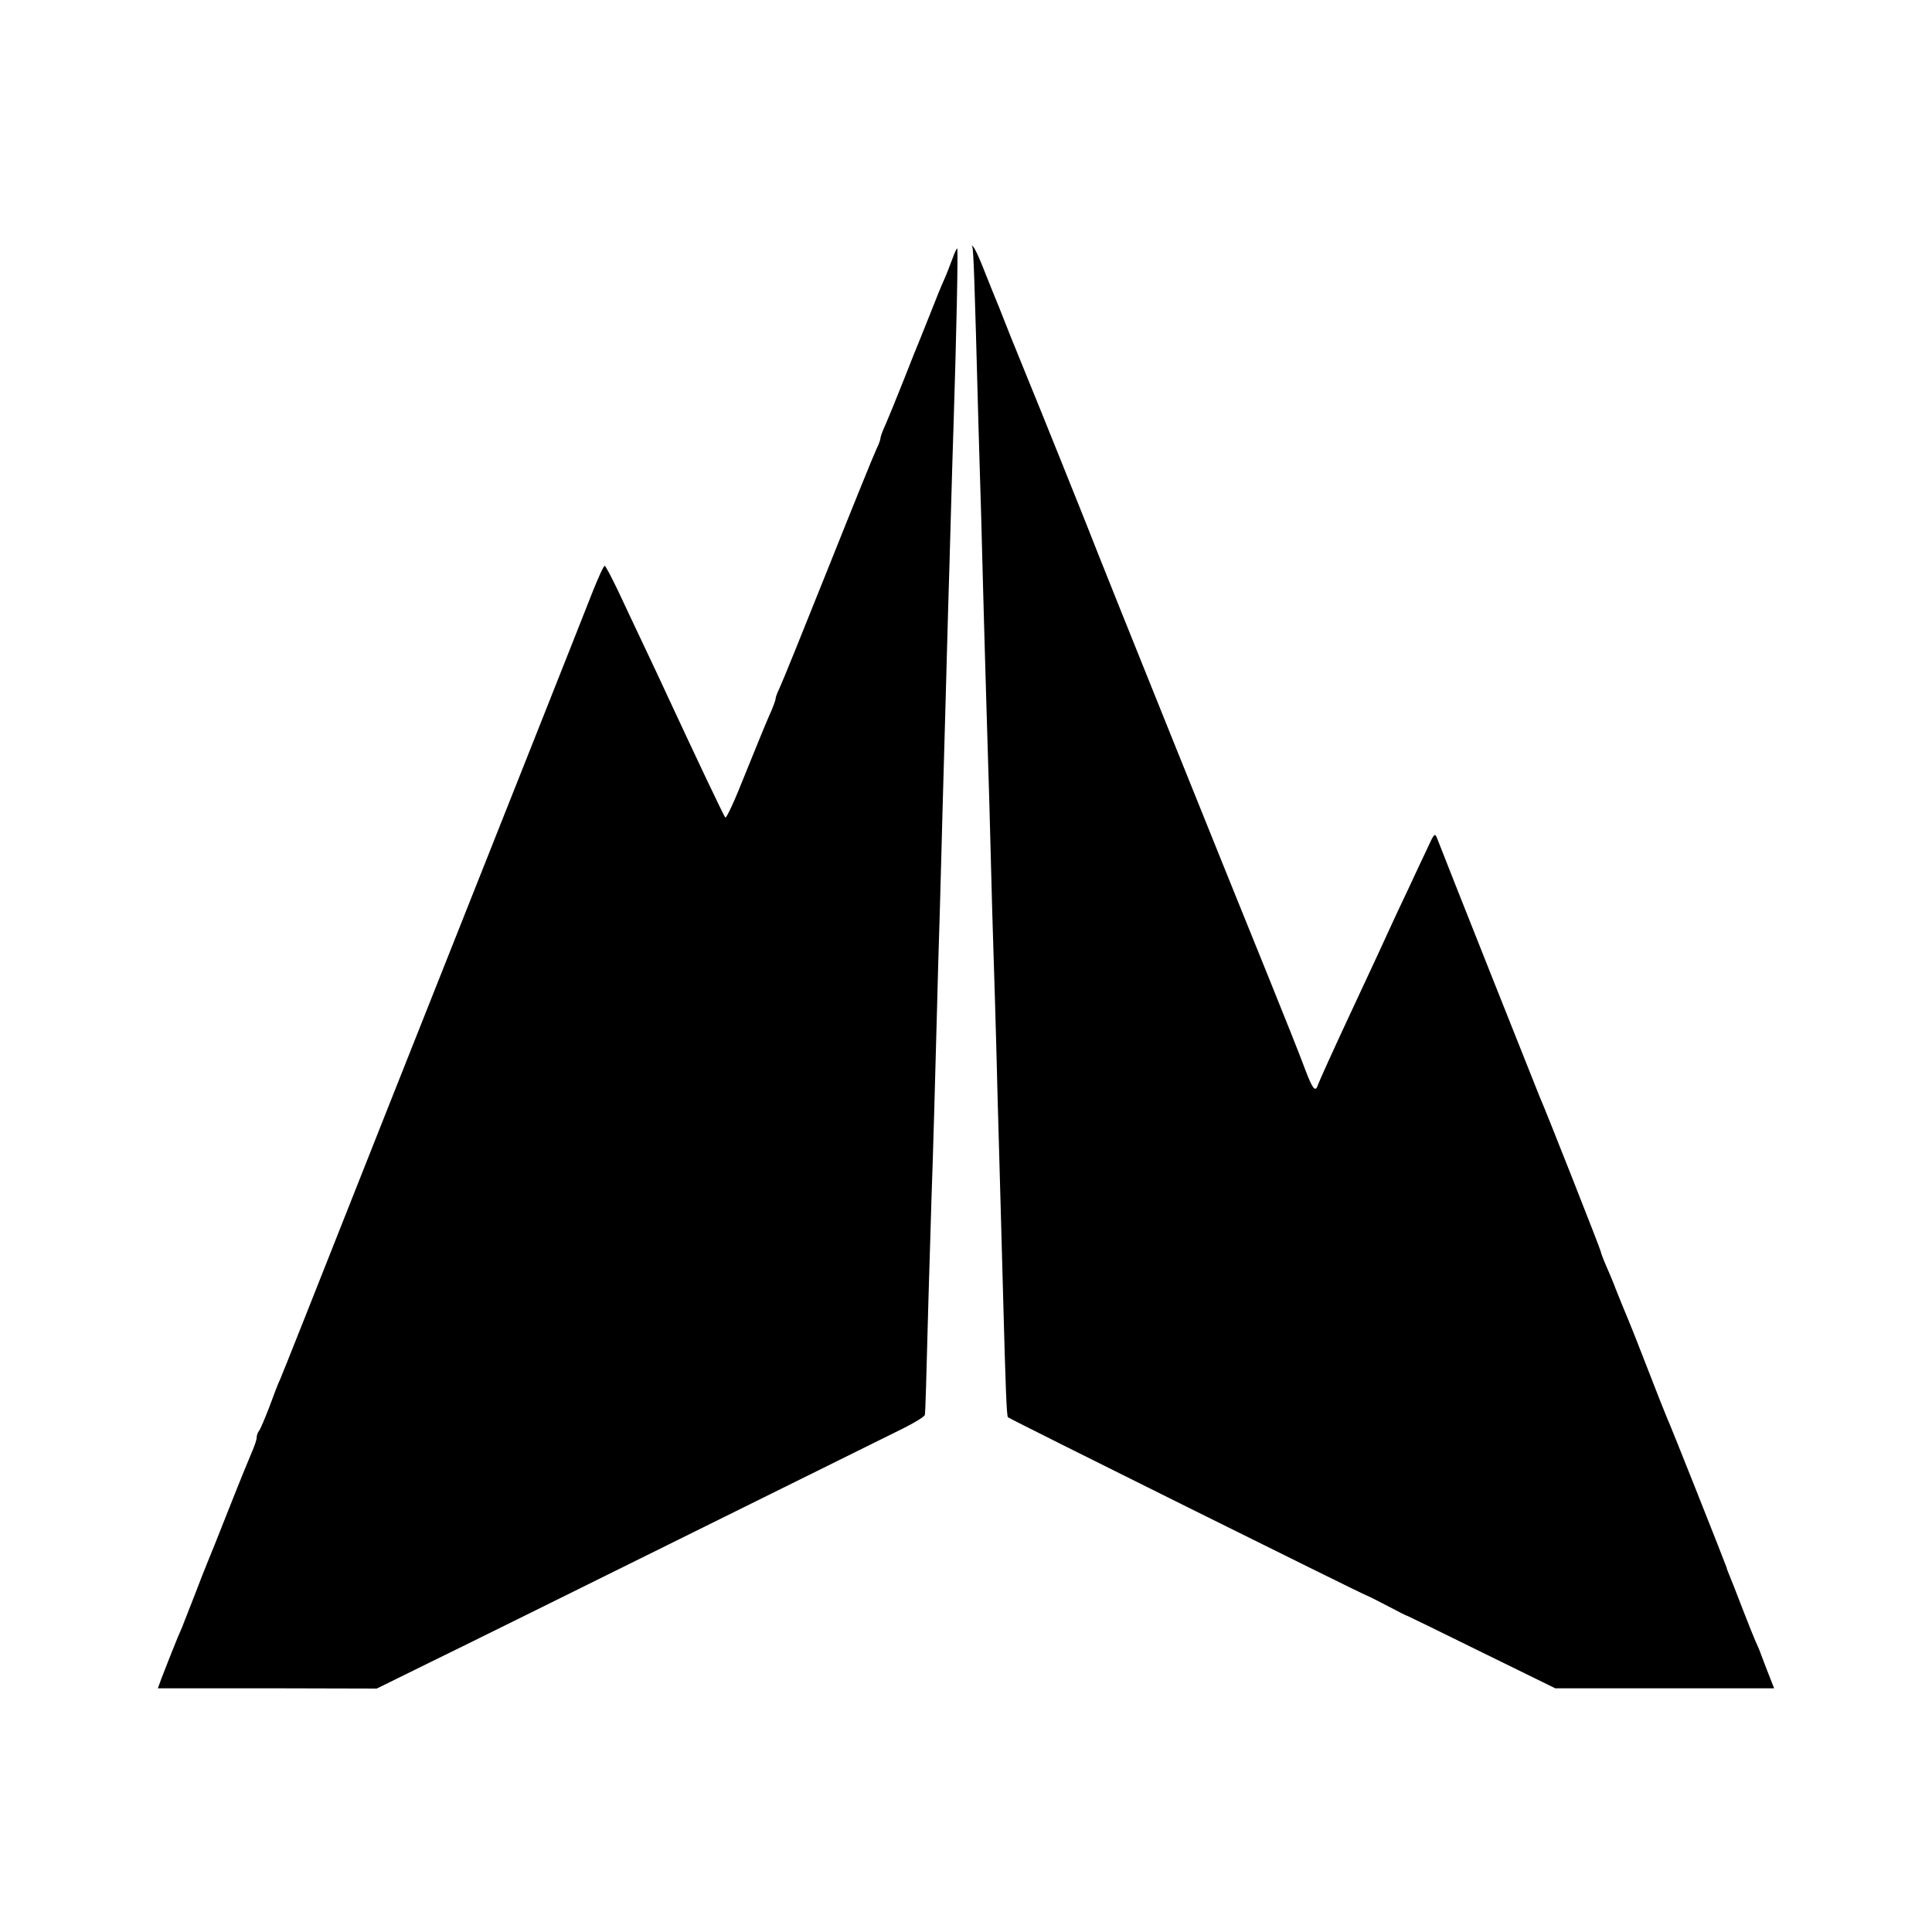 <?xml version="1.0" standalone="no"?>
<!DOCTYPE svg PUBLIC "-//W3C//DTD SVG 20010904//EN"
 "http://www.w3.org/TR/2001/REC-SVG-20010904/DTD/svg10.dtd">
<svg version="1.0" xmlns="http://www.w3.org/2000/svg"
 width="700pt" height="700pt" viewBox="0 0 700 700"
 preserveAspectRatio="xMidYMid meet">
<g transform="translate(0,700) scale(0.1,-0.1)"
fill="#000000" stroke="none">
<path d="M3523 6105 c4 -9 8 -112 22 -640 2 -77 7 -228 10 -335 3 -107 7 -276
10 -375 3 -99 7 -254 10 -345 6 -189 13 -429 20 -710 3 -107 8 -253 10 -325 2
-71 7 -238 10 -370 4 -132 8 -292 10 -355 2 -63 6 -227 10 -365 8 -297 12
-416 17 -420 5 -6 1280 -639 1298 -645 8 -3 44 -21 80 -40 36 -19 67 -35 70
-35 3 -1 124 -60 270 -132 l265 -130 397 0 396 0 -20 51 c-11 28 -24 62 -29
76 -5 14 -14 34 -19 45 -5 11 -26 63 -46 115 -20 52 -41 106 -47 120 -6 14
-11 27 -11 30 -2 8 -206 523 -217 545 -5 11 -36 90 -69 175 -33 85 -64 164
-69 175 -11 26 -25 60 -47 115 -9 25 -26 64 -36 87 -10 23 -18 45 -18 48 0 6
-203 521 -221 560 -7 17 -344 864 -371 935 -9 24 -11 22 -37 -35 -16 -33 -46
-98 -68 -145 -22 -47 -50 -105 -61 -130 -11 -25 -74 -161 -140 -302 -66 -141
-123 -267 -127 -279 -9 -28 -19 -16 -48 61 -13 36 -71 182 -129 325 -156 384
-598 1483 -618 1535 -25 66 -240 600 -255 635 -7 17 -36 89 -65 160 -28 72
-57 144 -64 160 -7 17 -23 57 -36 90 -13 33 -28 65 -33 70 -7 7 -8 7 -4 0z"/>
<path d="M3451 6063 c-8 -21 -21 -56 -31 -78 -10 -22 -30 -71 -45 -110 -15
-38 -33 -83 -40 -100 -7 -16 -34 -84 -60 -150 -26 -66 -56 -139 -66 -162 -11
-23 -19 -46 -19 -51 0 -5 -6 -22 -14 -38 -8 -16 -87 -211 -176 -434 -89 -223
-168 -418 -176 -434 -8 -16 -14 -33 -14 -38 0 -5 -10 -33 -23 -61 -13 -29 -52
-125 -88 -214 -35 -89 -67 -159 -71 -155 -6 6 -101 207 -208 437 -15 33 -52
112 -82 175 -30 63 -74 157 -98 208 -24 50 -46 92 -49 92 -4 0 -24 -44 -45
-97 -21 -54 -117 -296 -213 -538 -224 -564 -374 -942 -528 -1330 -304 -768
-377 -952 -389 -980 -8 -16 -26 -64 -41 -105 -16 -41 -32 -79 -37 -85 -4 -5
-8 -15 -8 -23 0 -8 -7 -28 -14 -45 -8 -18 -47 -113 -86 -212 -39 -99 -75 -189
-80 -200 -5 -11 -25 -63 -45 -115 -20 -52 -41 -104 -45 -115 -16 -35 -61 -149
-75 -186 l-13 -36 397 0 396 -1 195 96 c107 52 519 256 915 452 396 196 755
374 798 395 42 21 78 43 78 49 2 14 5 119 13 421 4 132 9 296 11 365 5 133 14
455 20 685 2 77 6 235 10 350 3 116 8 282 10 370 6 218 15 527 20 720 3 88 7
243 10 345 3 102 7 253 10 335 10 311 17 635 13 635 -2 0 -10 -17 -17 -37z"/>
</g>
</svg>
